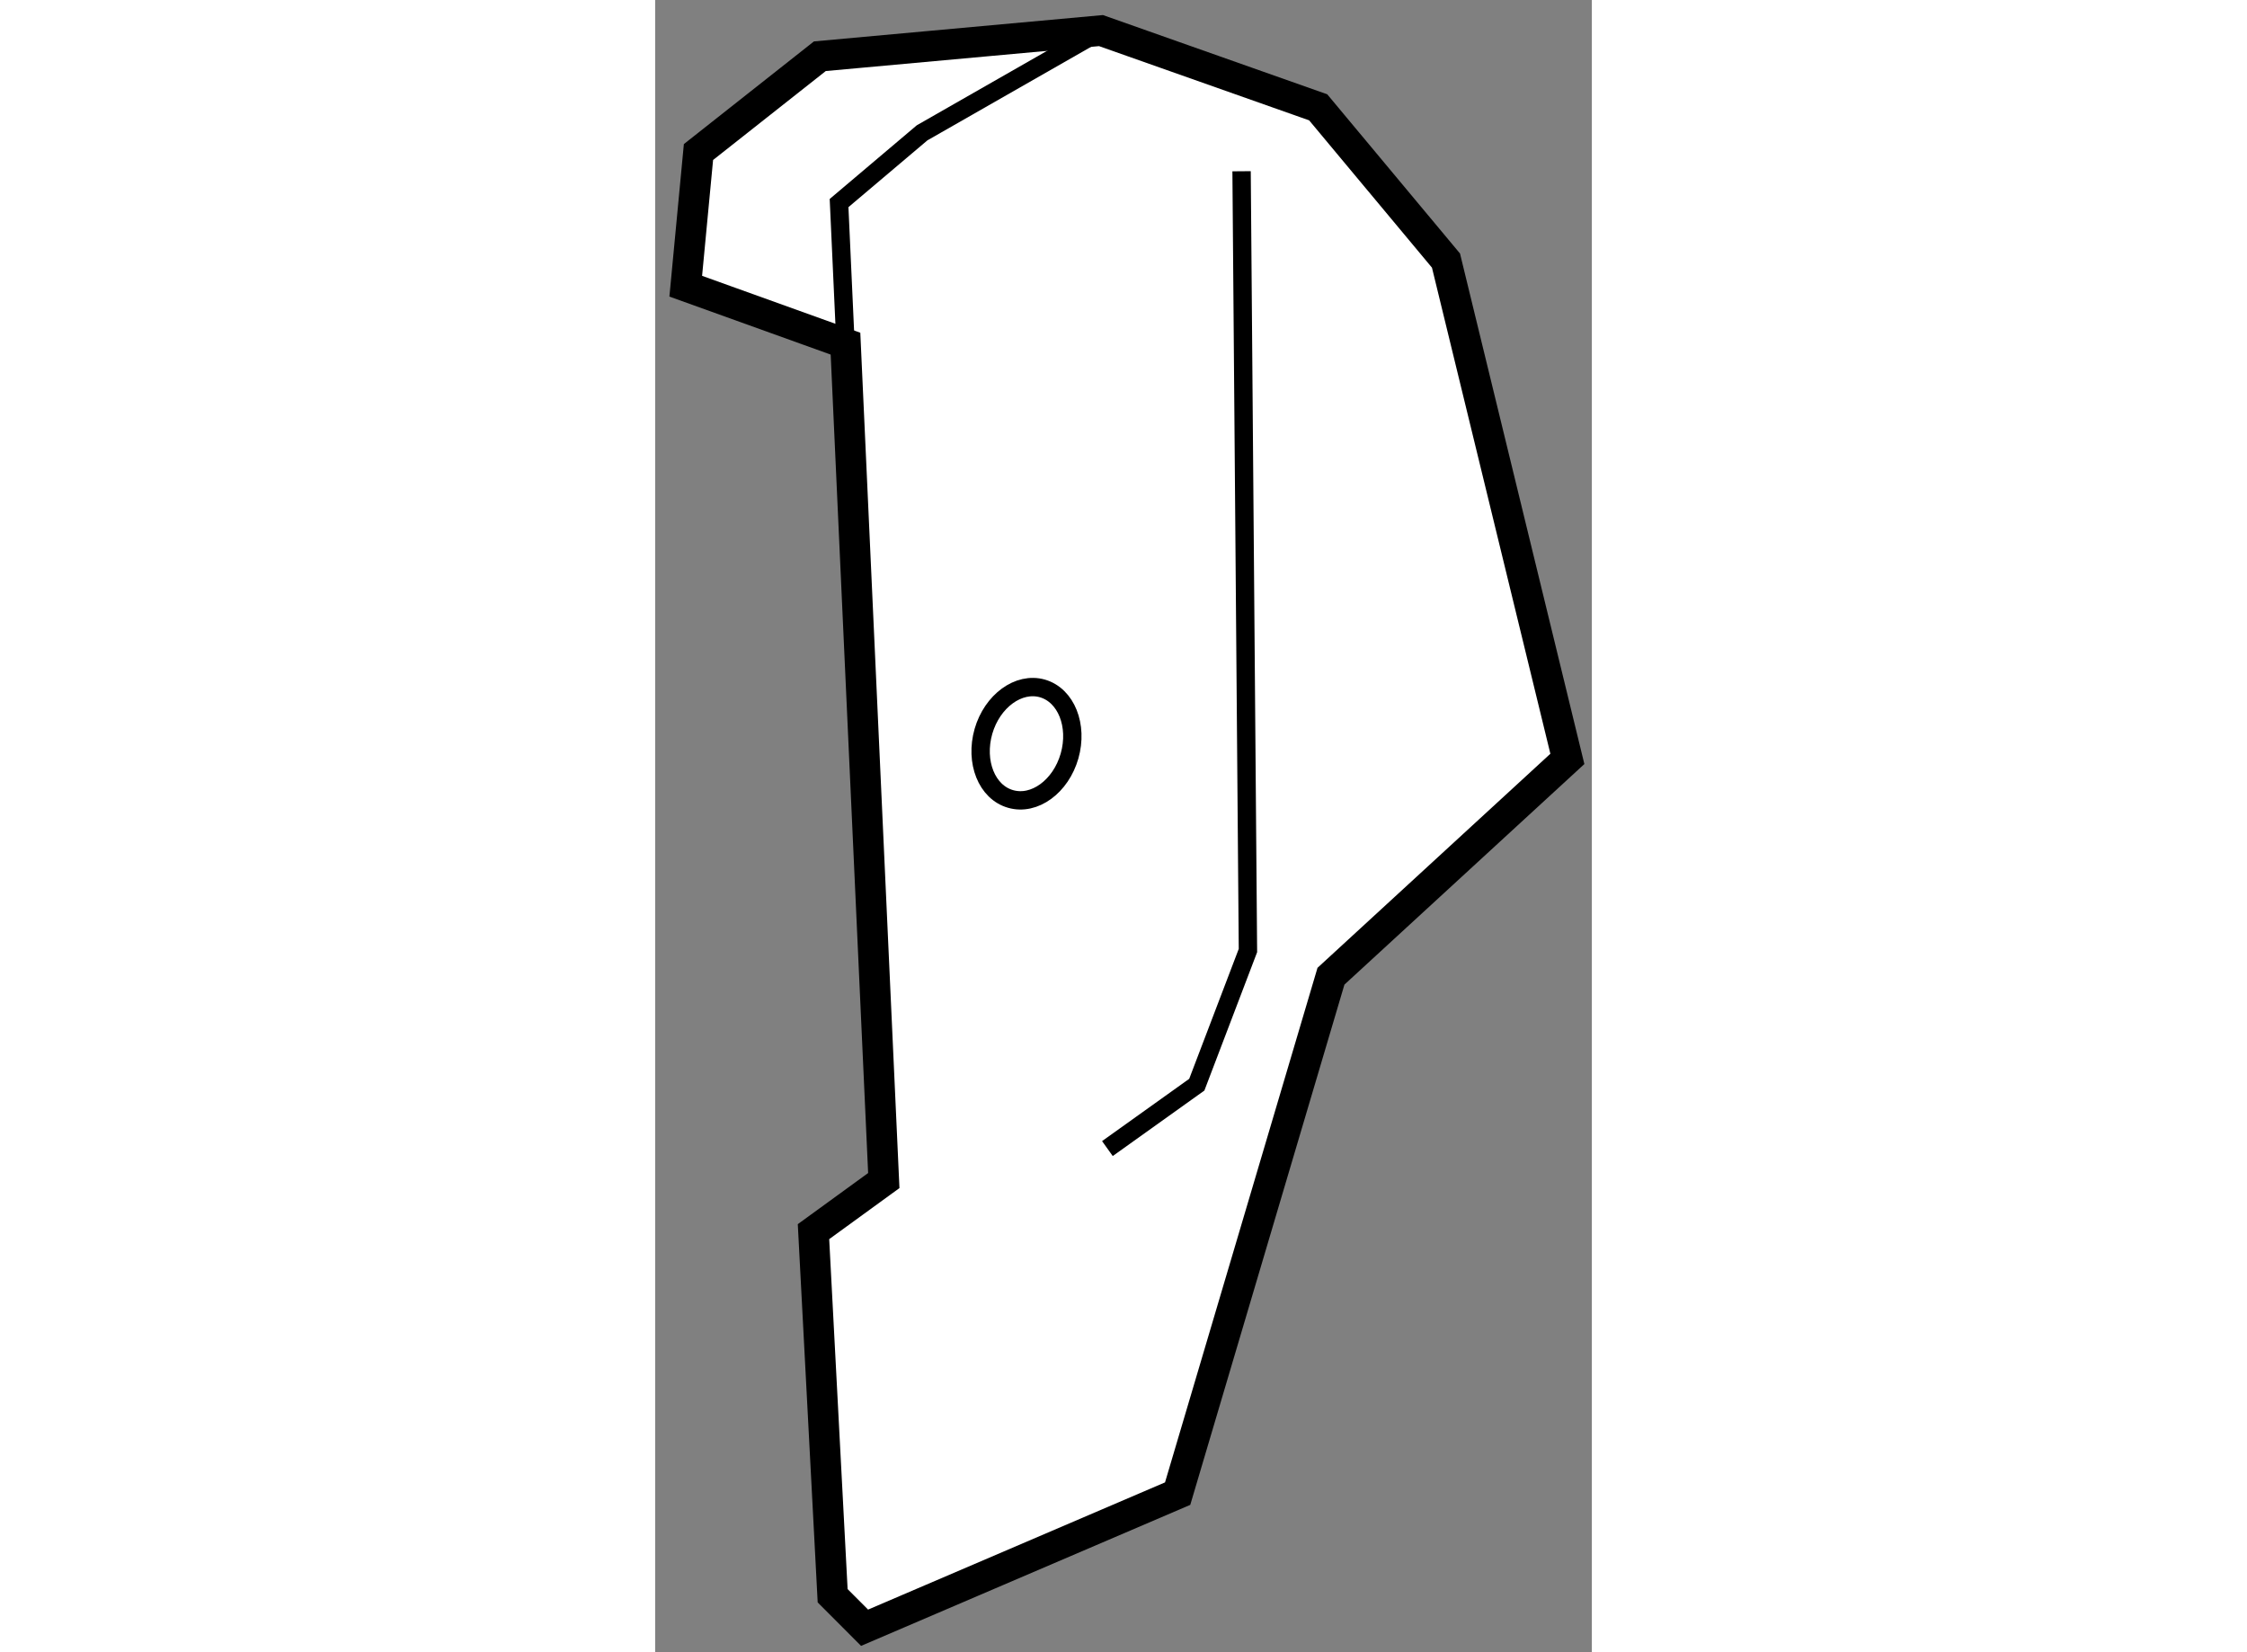 <?xml version="1.0" encoding="utf-8"?>
<!-- Generator: Adobe Illustrator 15.1.0, SVG Export Plug-In . SVG Version: 6.00 Build 0)  -->
<!DOCTYPE svg PUBLIC "-//W3C//DTD SVG 1.1//EN" "http://www.w3.org/Graphics/SVG/1.1/DTD/svg11.dtd">
<svg version="1.1" xmlns="http://www.w3.org/2000/svg" xmlns:xlink="http://www.w3.org/1999/xlink" x="0px" y="0px" width="244.8px"
	 height="180px" viewBox="225.713 144.5 15.31 27.005" enable-background="new 0 0 244.8 180" xml:space="preserve">
	
<rect x="225.713" y="144.5" width="15.31" height="27.005" fill="#808080" stroke="none"/>
	
<g><polygon fill="#FFFFFF" stroke="#000000" stroke-width="0.5" points="228.824,150.117 226.213,149.178 226.421,146.985 
				228.405,145.419 233,145 236.55,146.254 238.639,148.759 240.623,156.904 236.759,160.456 234.253,168.913 229.136,171.105 
				228.614,170.582 228.301,164.631 229.45,163.796 		"></polygon><polyline fill="none" stroke="#000000" stroke-width="0.3" points="235.298,147.299 235.402,160.036 234.566,162.229 
				233.105,163.273 		"></polyline><polyline fill="none" stroke="#000000" stroke-width="0.3" points="228.824,150.117 228.719,147.819 230.076,146.671 233,145 		
				"></polyline><path fill="none" stroke="#000000" stroke-width="0.3" d="M232.486,156.857c-0.143,0.499-0.574,0.814-0.963,0.702
				c-0.389-0.11-0.587-0.604-0.444-1.106c0.144-0.496,0.575-0.811,0.963-0.701C232.431,155.864,232.628,156.359,232.486,156.857z"></path></g>


</svg>